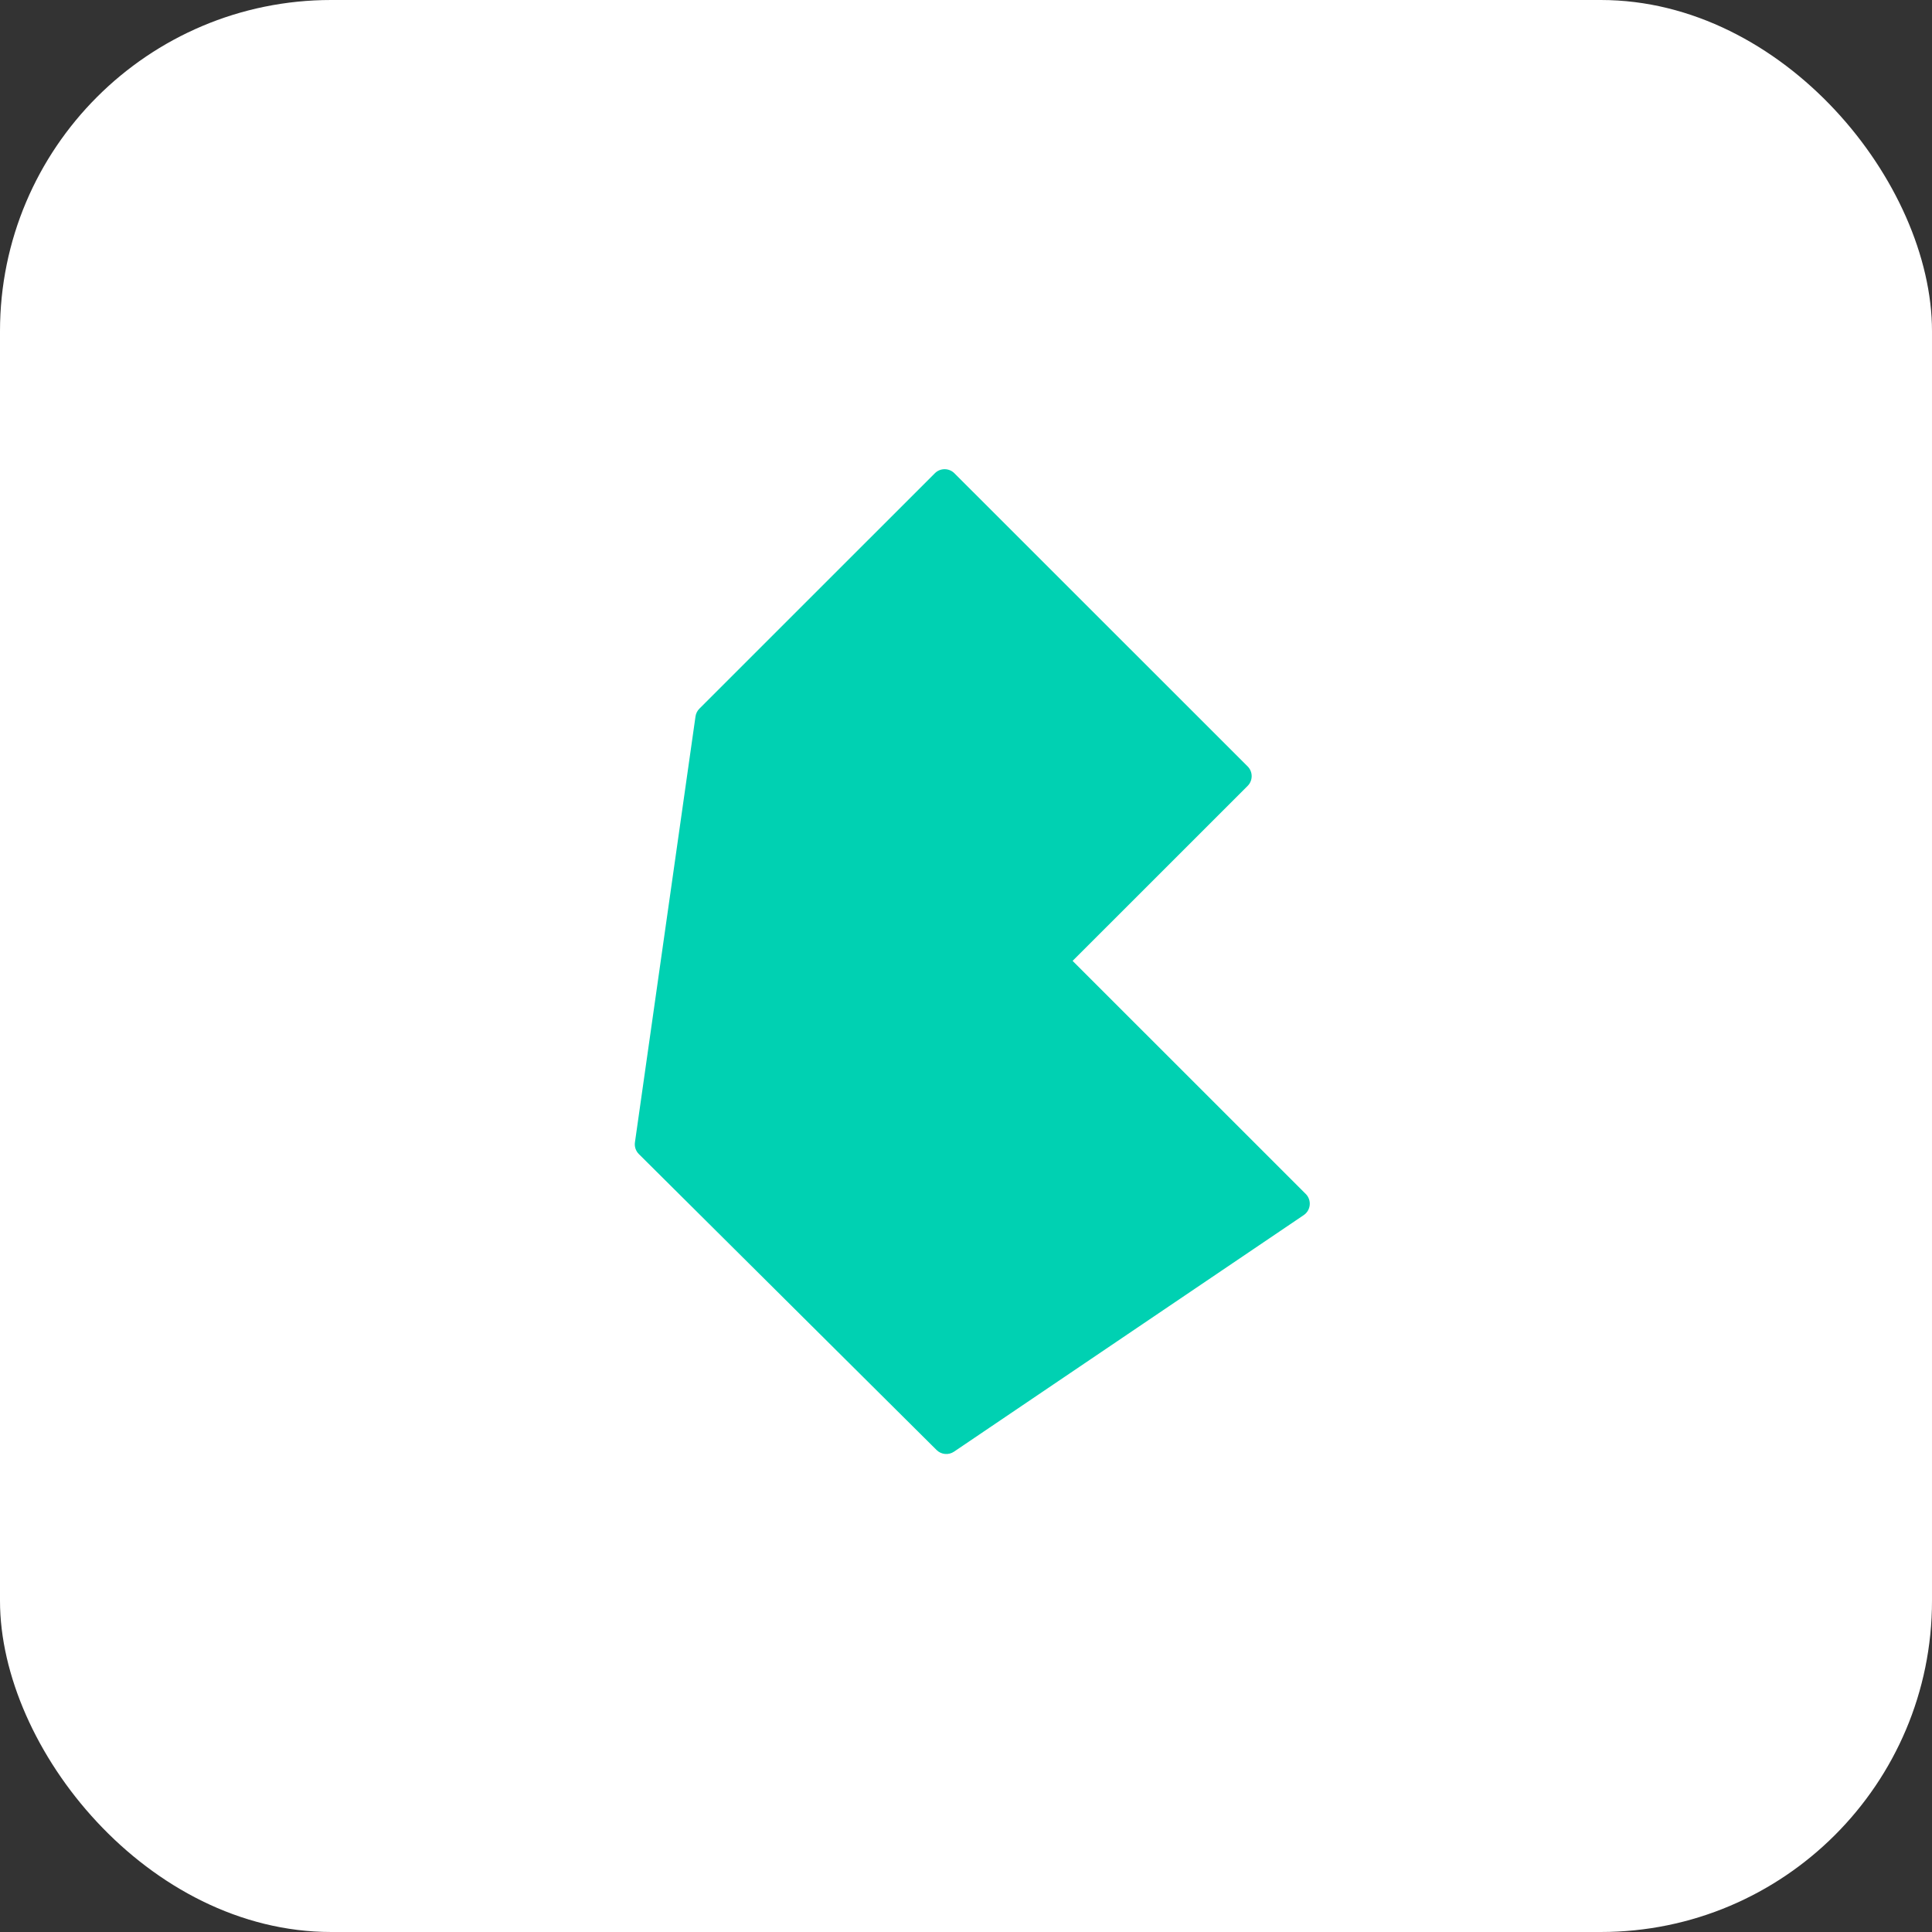 <svg width="140" height="140" viewBox="0 0 140 140" fill="none" xmlns="http://www.w3.org/2000/svg">
<rect x="0" y="0" width="140" height="140" fill="#333333" stroke="none"/>
<rect width="140" height="140" rx="24" fill="white"/>
<path fill-rule="evenodd" clip-rule="evenodd" d="M69.158 34.293C68.768 33.902 68.134 33.902 67.744 34.293L51.153 50.88C51.142 50.89 51.132 50.901 51.121 50.912L50.683 51.35C50.529 51.503 50.429 51.702 50.399 51.917L46.01 82.779C45.965 83.092 46.071 83.407 46.295 83.629L67.868 105.073C68.207 105.41 68.737 105.46 69.133 105.192L94.472 88.052C94.992 87.701 95.063 86.962 94.618 86.517L77.725 69.629L90.408 56.95C90.798 56.56 90.798 55.927 90.408 55.536L69.158 34.293Z" fill="#00D1B2"/>
</svg>
